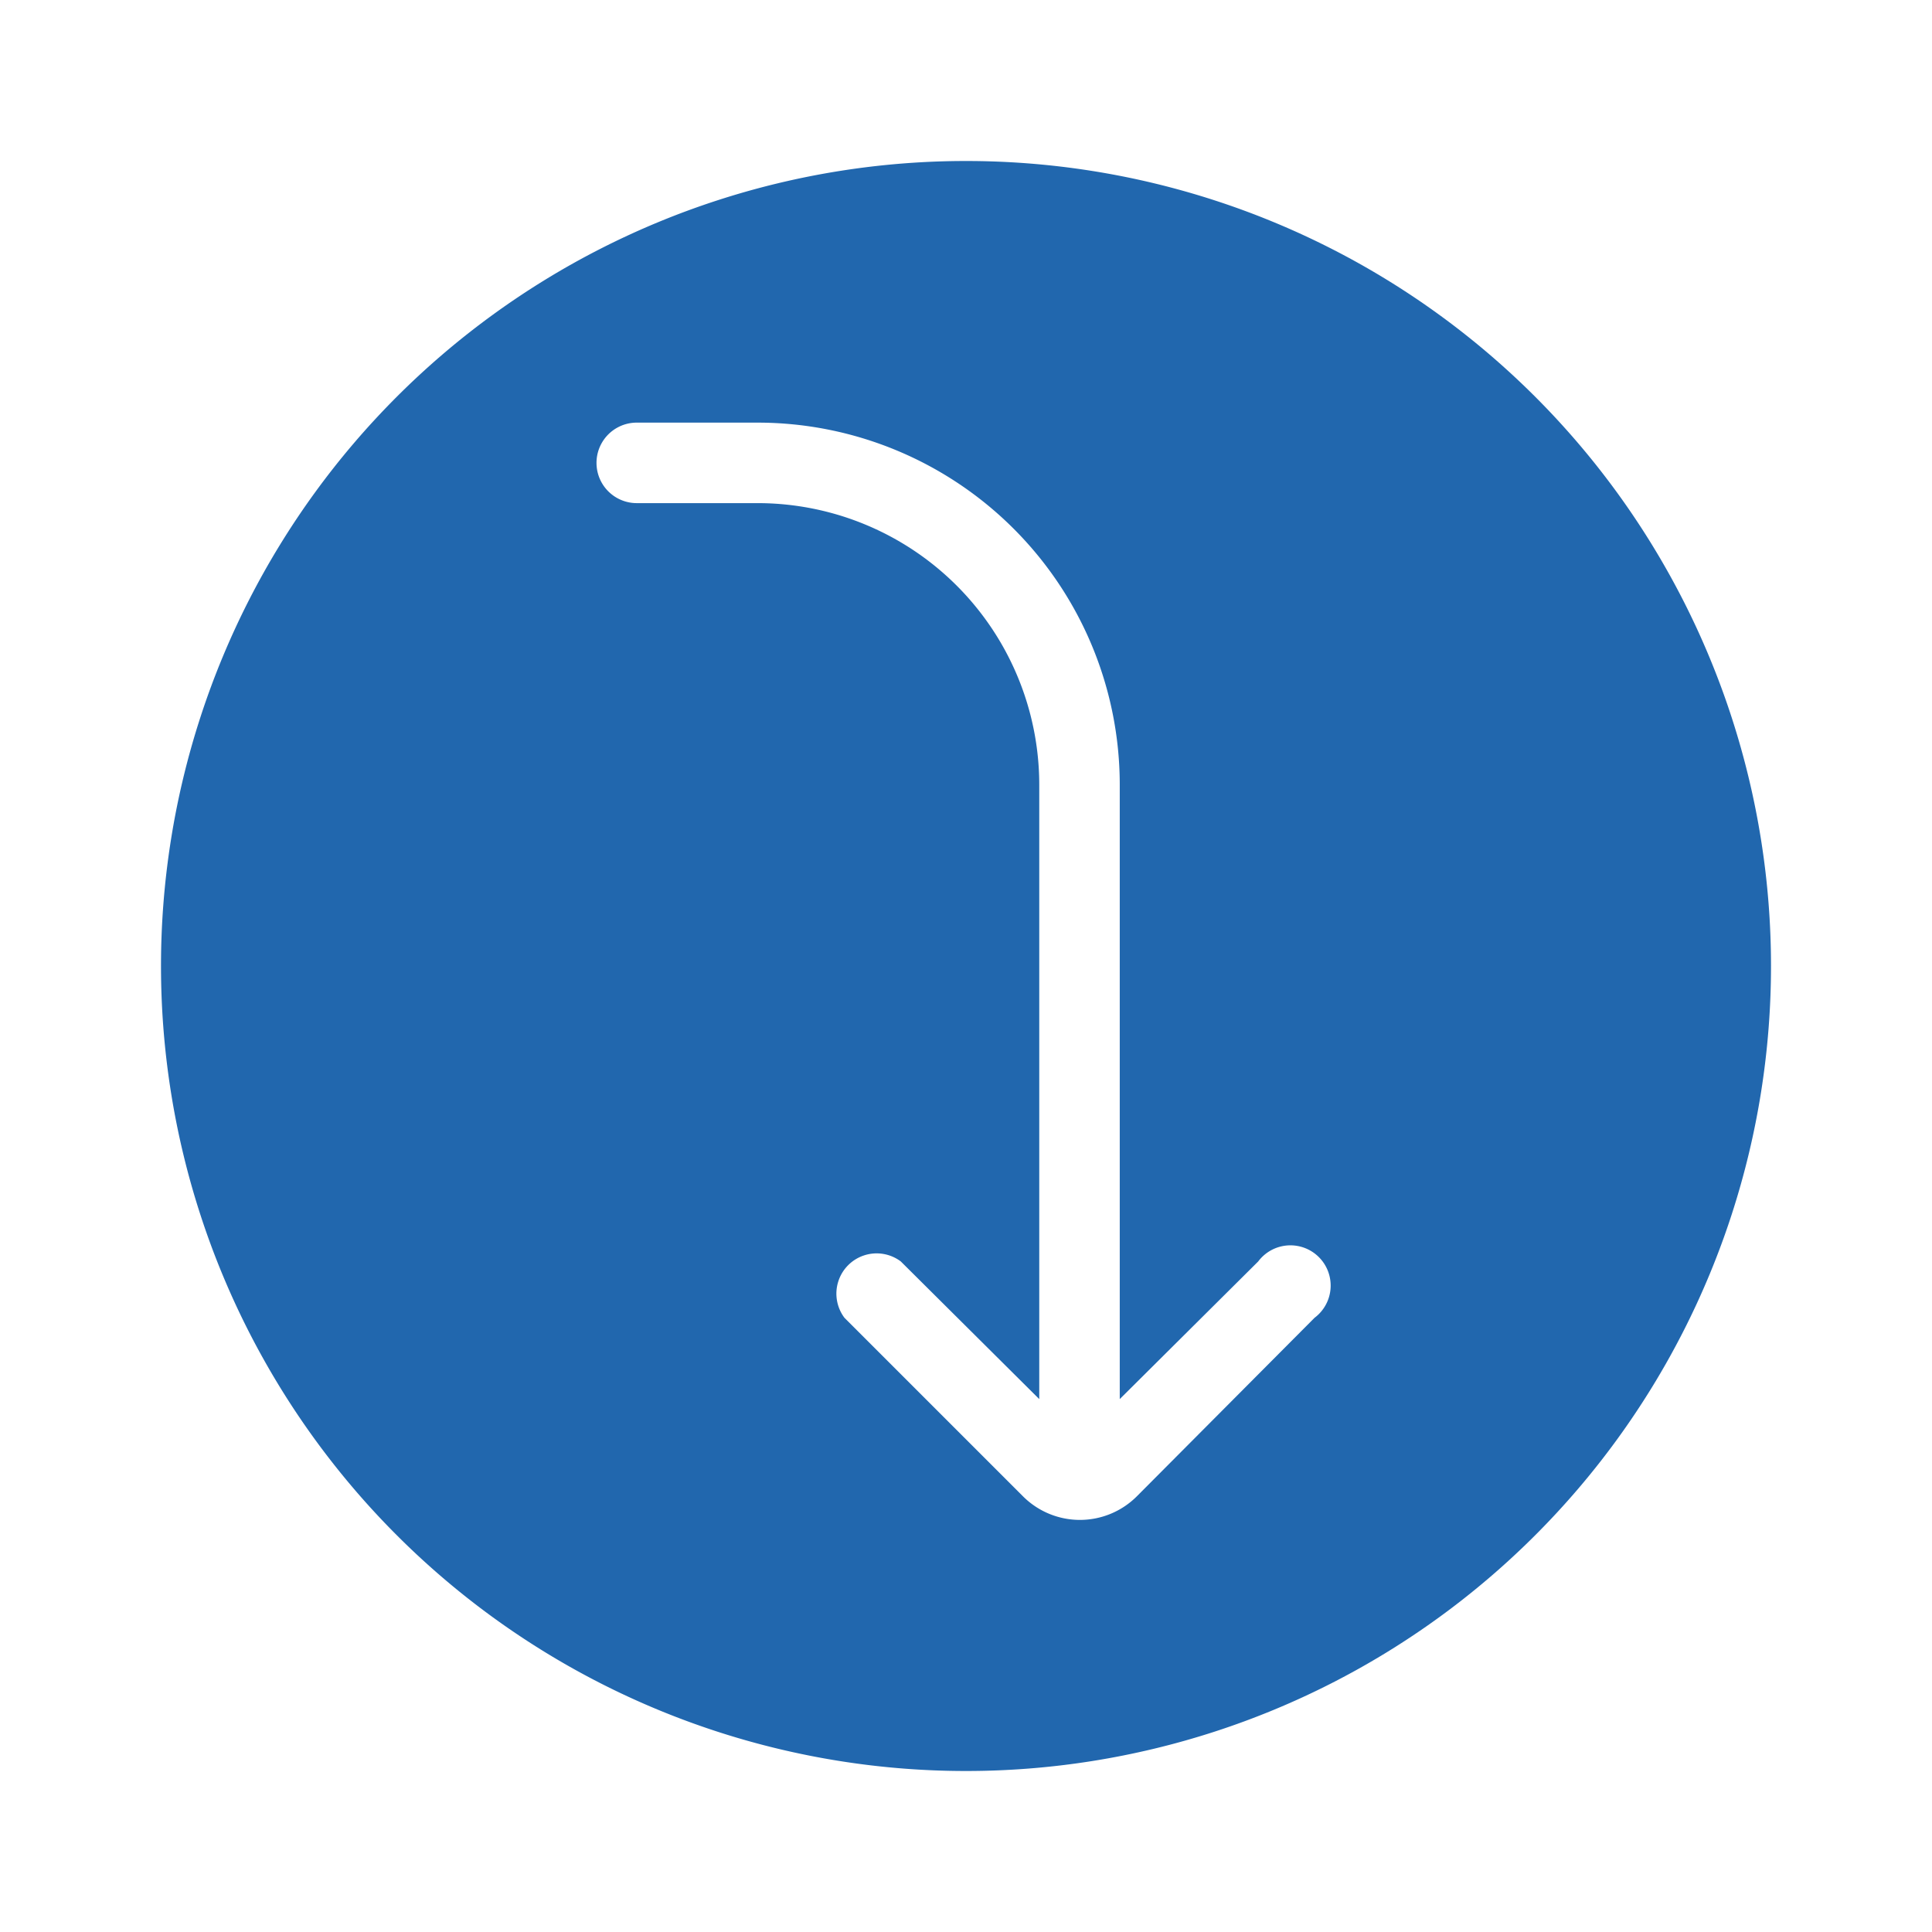 <svg xmlns="http://www.w3.org/2000/svg" width="24" height="24" fill="none"><path fill="#2167ae" d="M12 22a10 10 0 1 0 0-20 10 10 0 0 0 0 20M7.91 5.25h1.5a4.5 4.5 0 0 1 4.5 4.5v7.63l1.72-1.71a.5.5 0 1 1 .7.7l-2.21 2.22a1 1 0 0 1-1.41 0l-2.22-2.22a.5.5 0 0 1 .7-.7l1.72 1.71V9.75a3.5 3.5 0 0 0-3.5-3.5h-1.5a.5.5 0 0 1 0-1"/></svg>
